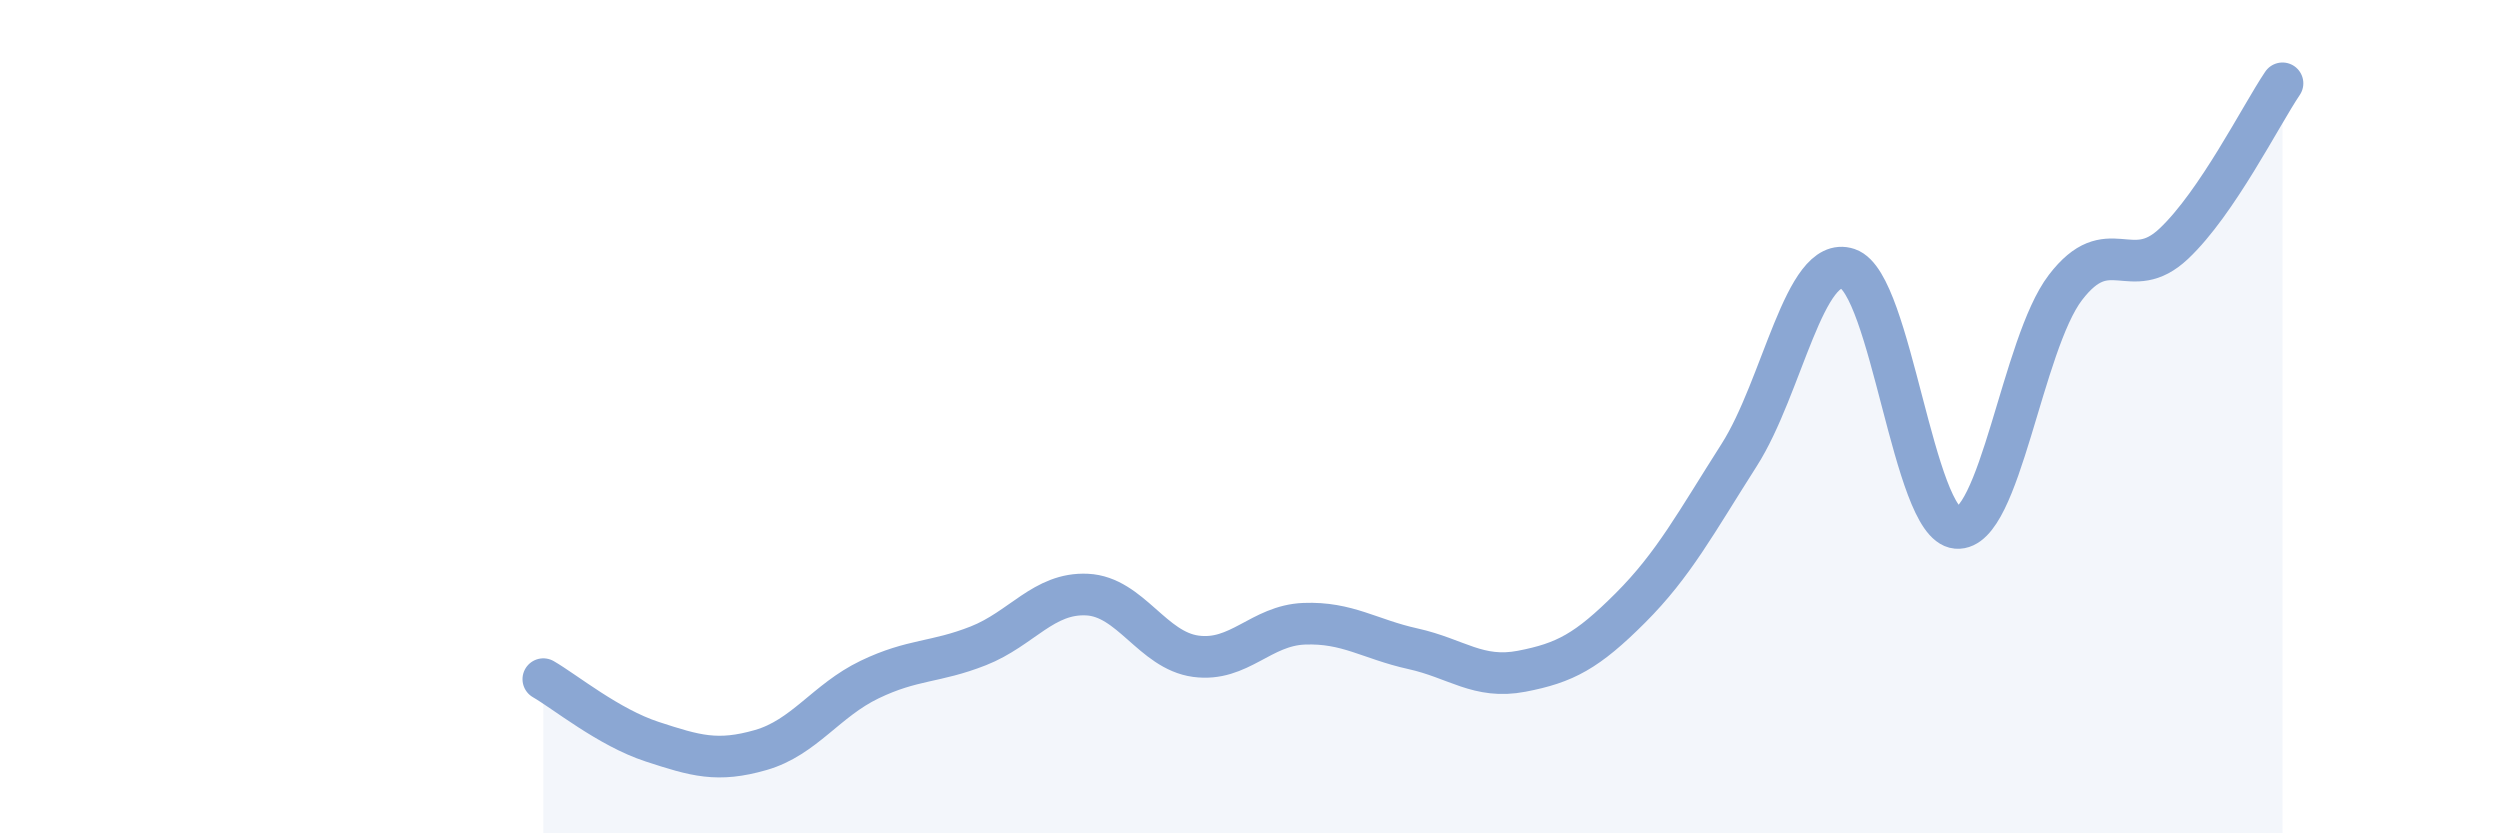 
    <svg width="60" height="20" viewBox="0 0 60 20" xmlns="http://www.w3.org/2000/svg">
      <path
        d="M 13.04,16.3 C 13.56,16.6 14.61,17.46 15.65,17.8 C 16.69,18.14 17.22,18.3 18.26,18 C 19.3,17.7 19.83,16.81 20.87,16.31 C 21.91,15.81 22.44,15.91 23.48,15.5 C 24.52,15.09 25.05,14.22 26.09,14.27 C 27.13,14.32 27.66,15.61 28.7,15.75 C 29.74,15.89 30.26,15.01 31.3,14.97 C 32.34,14.93 32.87,15.34 33.91,15.57 C 34.95,15.8 35.48,16.31 36.52,16.11 C 37.56,15.91 38.09,15.63 39.13,14.59 C 40.17,13.55 40.7,12.55 41.74,10.92 C 42.78,9.29 43.31,6.1 44.35,6.45 C 45.39,6.8 45.92,12.58 46.96,12.67 C 48,12.76 48.53,8.26 49.57,6.9 C 50.61,5.54 51.13,6.83 52.17,5.85 C 53.21,4.87 54.26,2.77 54.78,2L54.78 20L13.04 20Z"
        fill="#8ba7d3"
        opacity="0.1"
        stroke-linecap="round"
        stroke-linejoin="round"
      />
      <path
        d="M 13.04,16.3 C 13.56,16.6 14.61,17.46 15.65,17.8 C 16.69,18.14 17.22,18.3 18.26,18 C 19.3,17.7 19.83,16.81 20.87,16.31 C 21.91,15.81 22.44,15.91 23.48,15.5 C 24.52,15.09 25.05,14.22 26.09,14.27 C 27.13,14.32 27.66,15.61 28.7,15.75 C 29.74,15.89 30.26,15.01 31.3,14.97 C 32.34,14.93 32.87,15.34 33.91,15.57 C 34.95,15.8 35.48,16.31 36.52,16.11 C 37.56,15.91 38.09,15.63 39.13,14.59 C 40.17,13.55 40.7,12.55 41.74,10.92 C 42.78,9.29 43.31,6.1 44.35,6.45 C 45.39,6.8 45.92,12.58 46.96,12.67 C 48,12.76 48.53,8.26 49.57,6.9 C 50.61,5.54 51.13,6.83 52.17,5.85 C 53.21,4.87 54.26,2.77 54.78,2"
        stroke="#8ba7d3"
        stroke-width="1"
        fill="none"
        stroke-linecap="round"
        stroke-linejoin="round"
      />
    </svg>
  